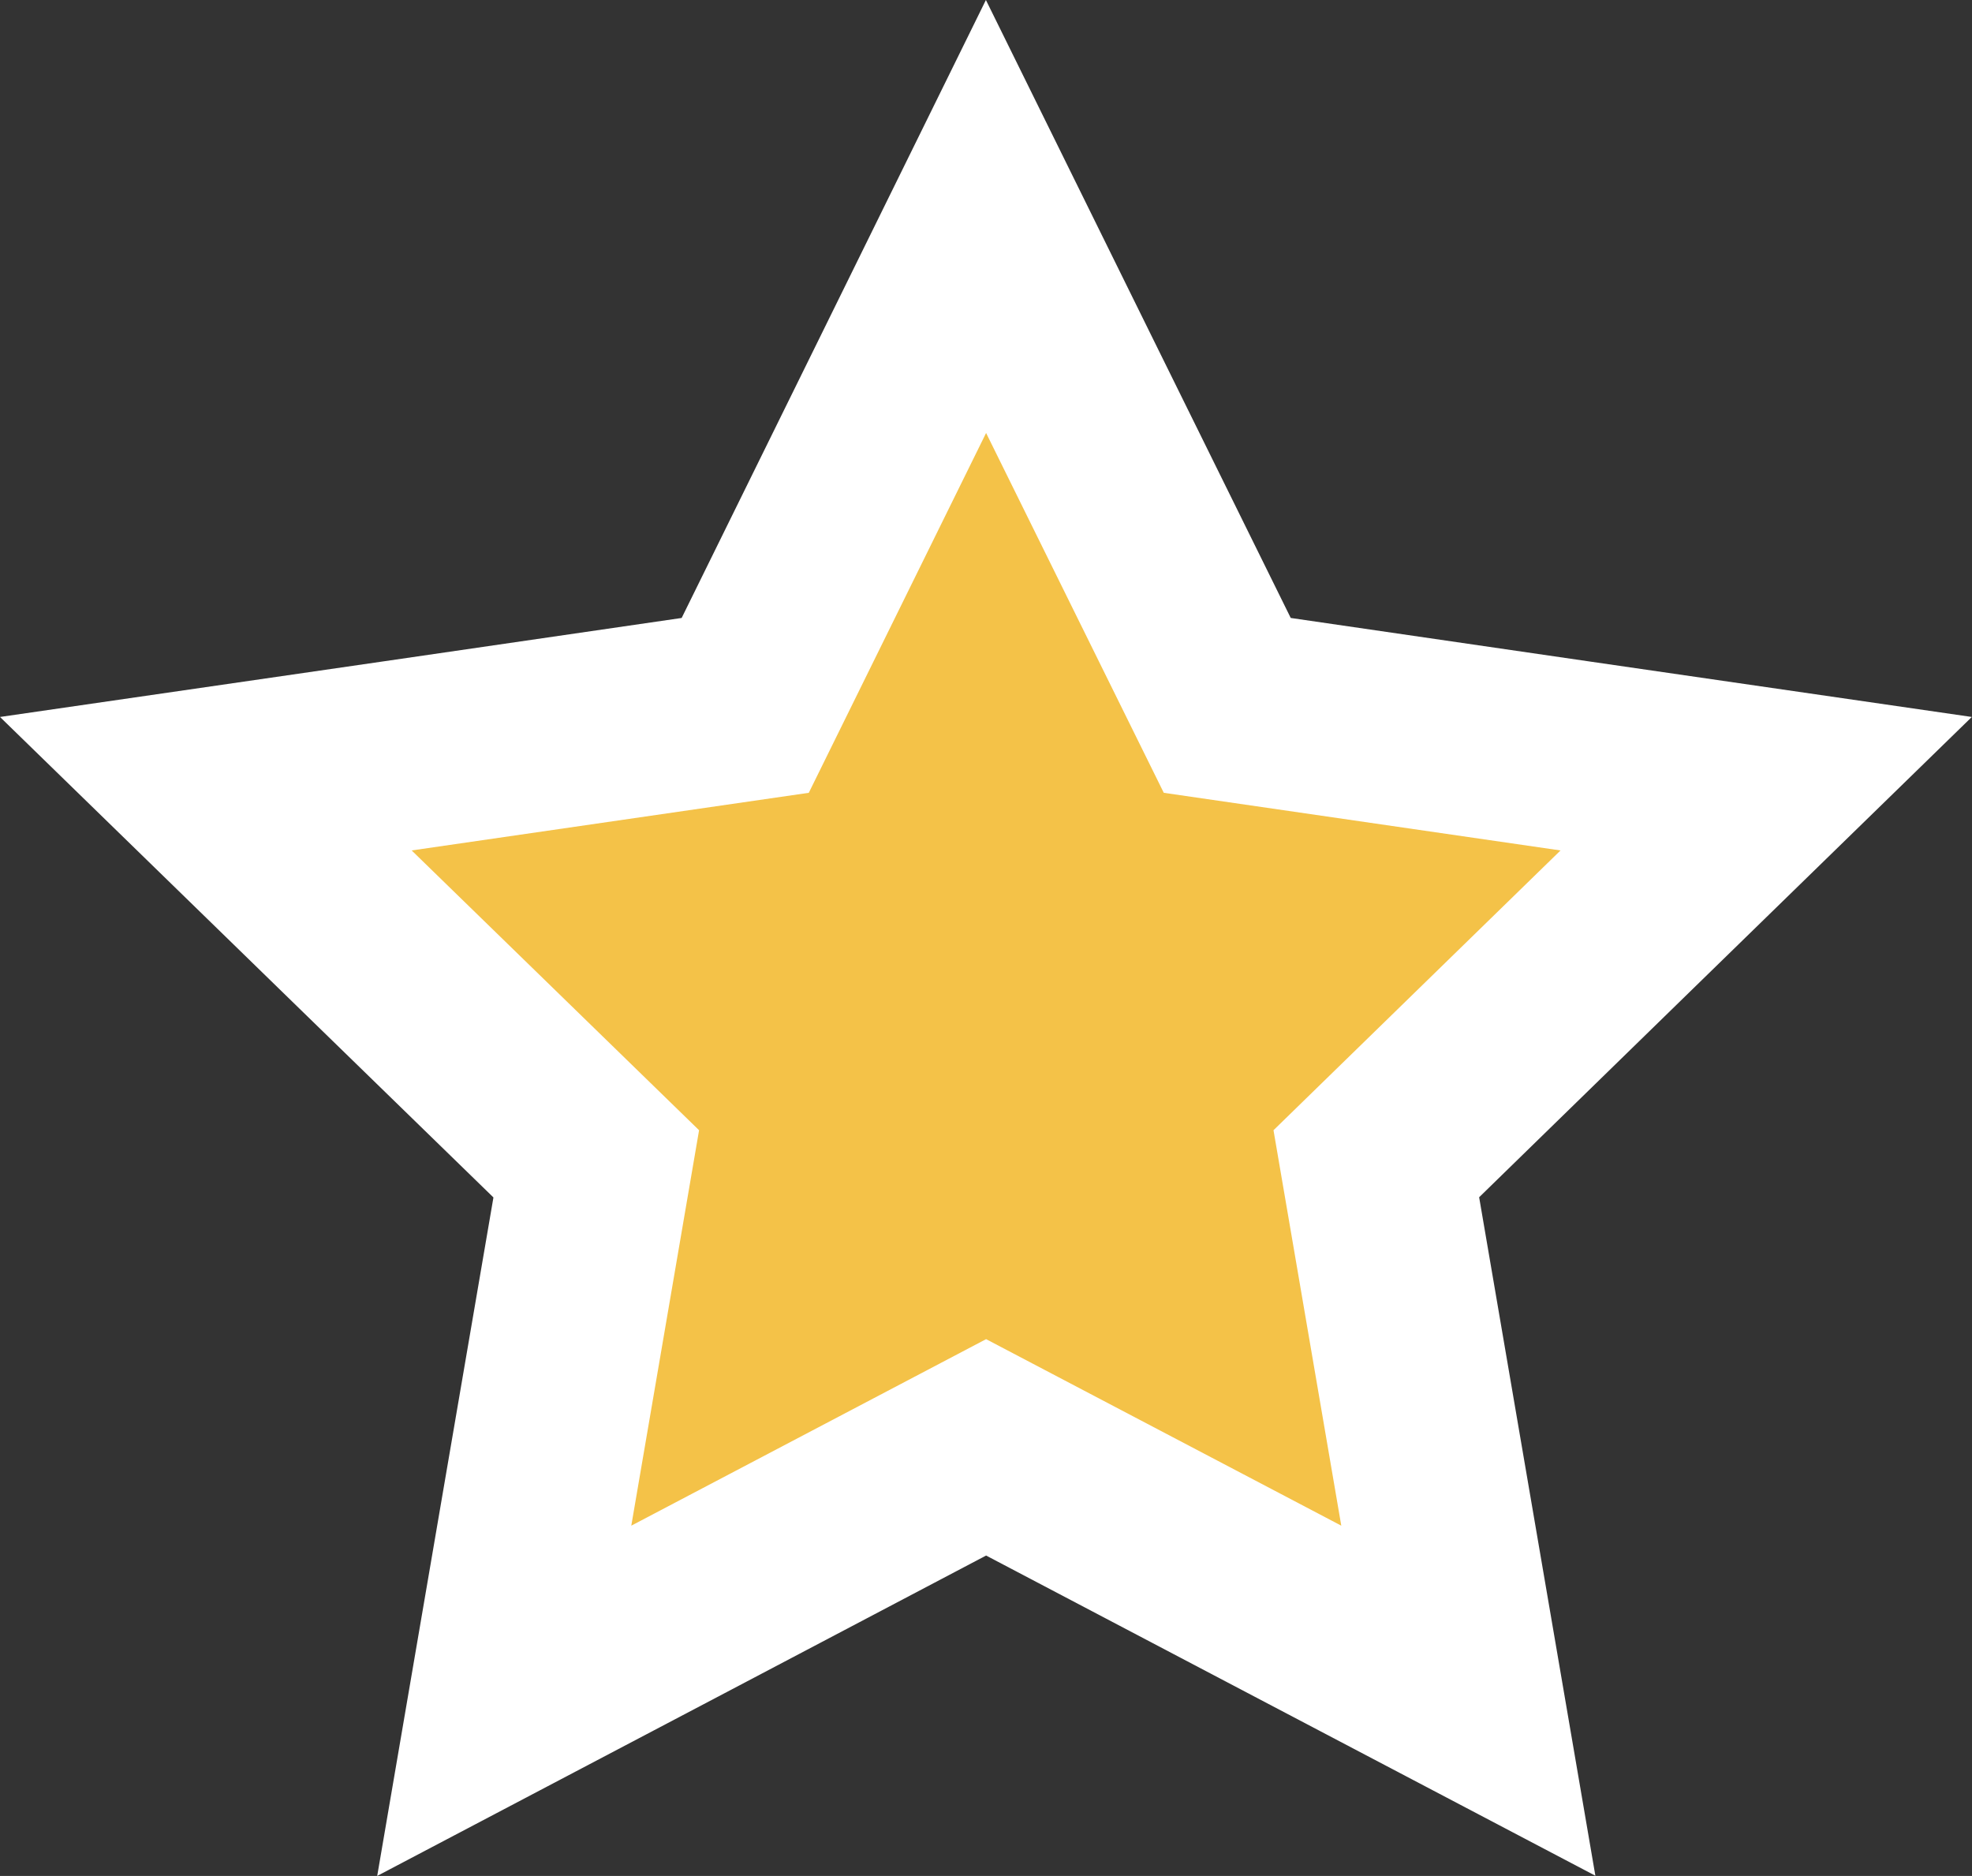 <?xml version="1.0" encoding="utf-8"?>
<!-- Generator: Adobe Illustrator 18.0.0, SVG Export Plug-In . SVG Version: 6.00 Build 0)  -->
<!DOCTYPE svg PUBLIC "-//W3C//DTD SVG 1.1//EN" "http://www.w3.org/Graphics/SVG/1.1/DTD/svg11.dtd">
<svg version="1.1" id="Layer_1" xmlns="http://www.w3.org/2000/svg" xmlns:xlink="http://www.w3.org/1999/xlink" x="0px" y="0px"
	 width="1029.9px" height="979.6px" viewBox="1048.4 1150.2 1029.9 979.6" enable-background="new 1048.4 1150.2 1029.9 979.6"
	 xml:space="preserve">
<rect x="1048.4" y="1150.2" width="1029.9" height="979.6" fill="#333333" stroke="none"/>
<g>
	<polygon fill="#F4C248" points="1359.8,1757.9 1155.9,1559.4 1437.6,1518.5 1563.3,1263.2 1689.3,1518.5 1970.8,1559.4 
		1767.2,1757.9 1815.2,2038.3 1563.4,1905.9 1311.7,2038.3 	"/>
	<path fill="#FFFFFF" d="M1563.4,1376.3l92.8,187.9l207.2,30.1l-149.9,146.1l35.4,206.5l-185.5-97.4l-185.3,97.4l35.4-206.5
		l-150.1-146.1l207.4-30.1L1563.4,1376.3 M1563.3,1150.2l-89.6,182l-69.3,140.7l-155.3,22.6l-200.7,29.1l145.3,141.5l112.4,109.4
		l-26.5,154.6l-34.2,199.7l179.3-94.3l138.7-73l138.9,73l179.3,94.2l-34.2-199.6l-26.5-154.7l112.2-109.4l145.1-141.4l-200.5-29.1
		l-155.2-22.6l-69.5-140.8L1563.3,1150.2L1563.3,1150.2z"/>
</g>
</svg>
